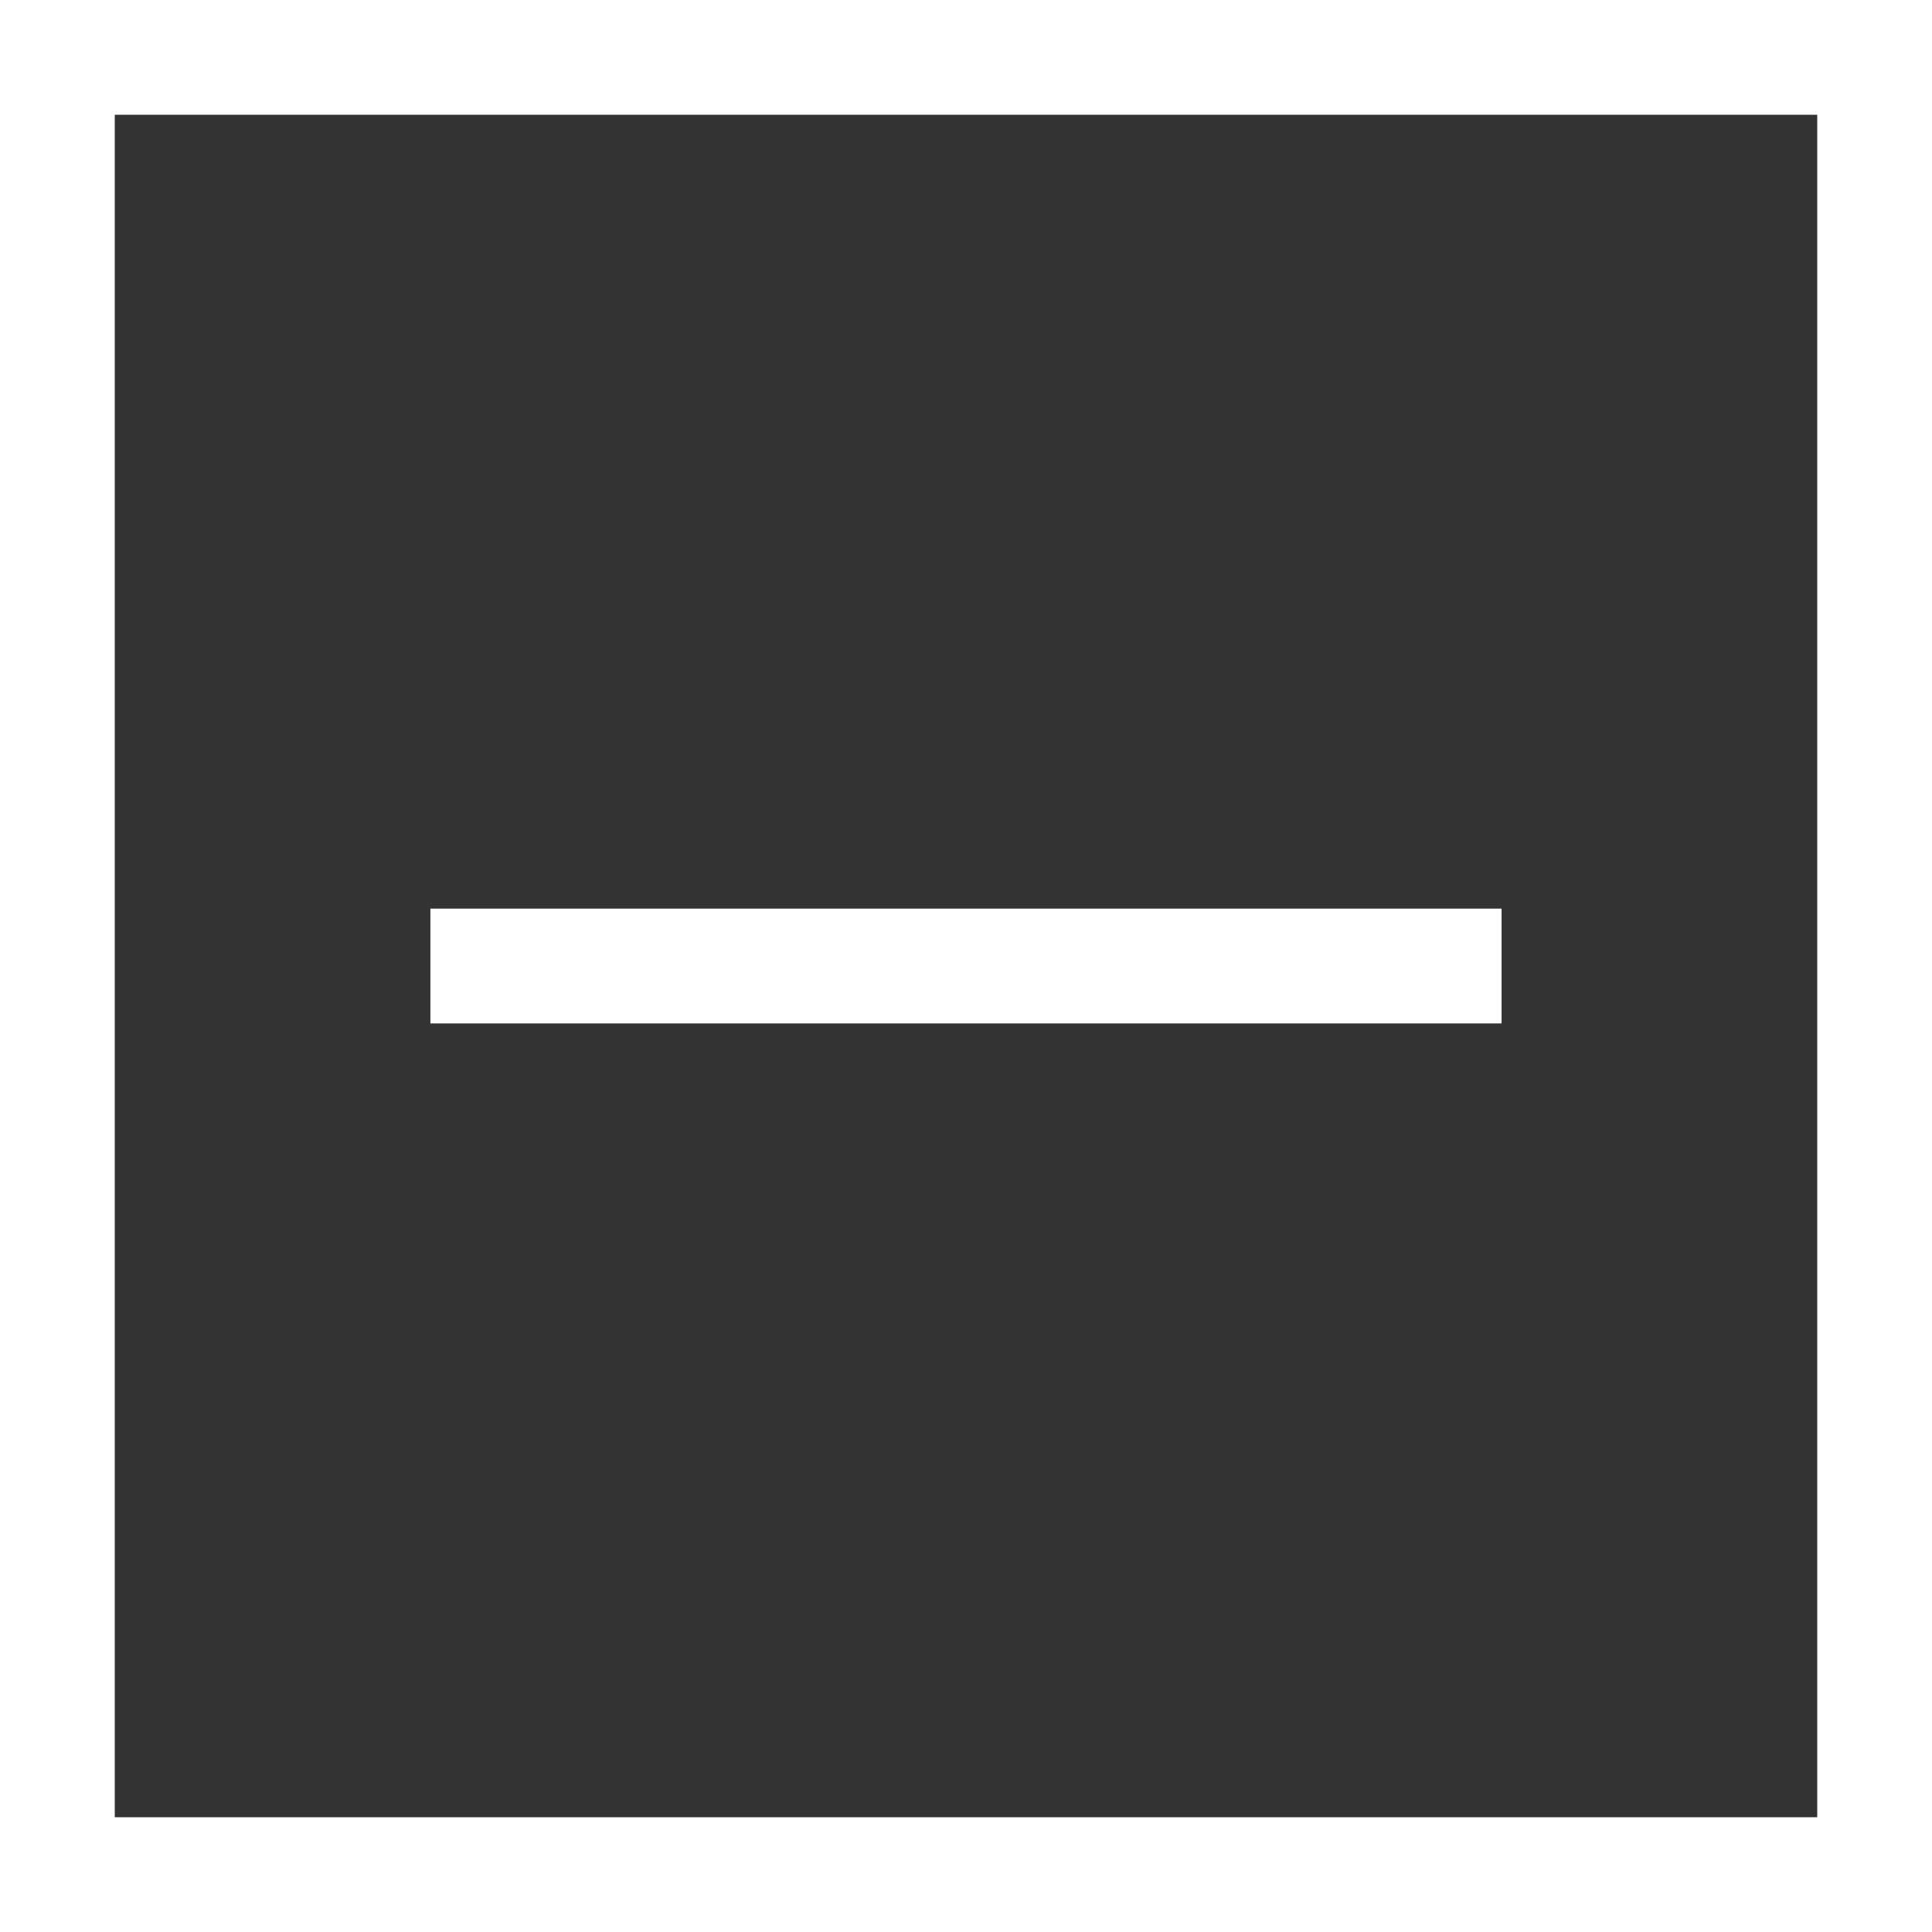 <svg viewBox="0 0 540.57 540.57" xmlns="http://www.w3.org/2000/svg"><rect x="0" y="0" width="540.57" height="540.57" fill="#333333" stroke="none"/><g fill="#fff"><path d="m0 0v540.57h540.57v-540.57zm508.46 508.46h-476.35v-476.35h476.35z"/><path d="m120.42 254.23h299.72v32.12h-299.72z"/></g></svg>